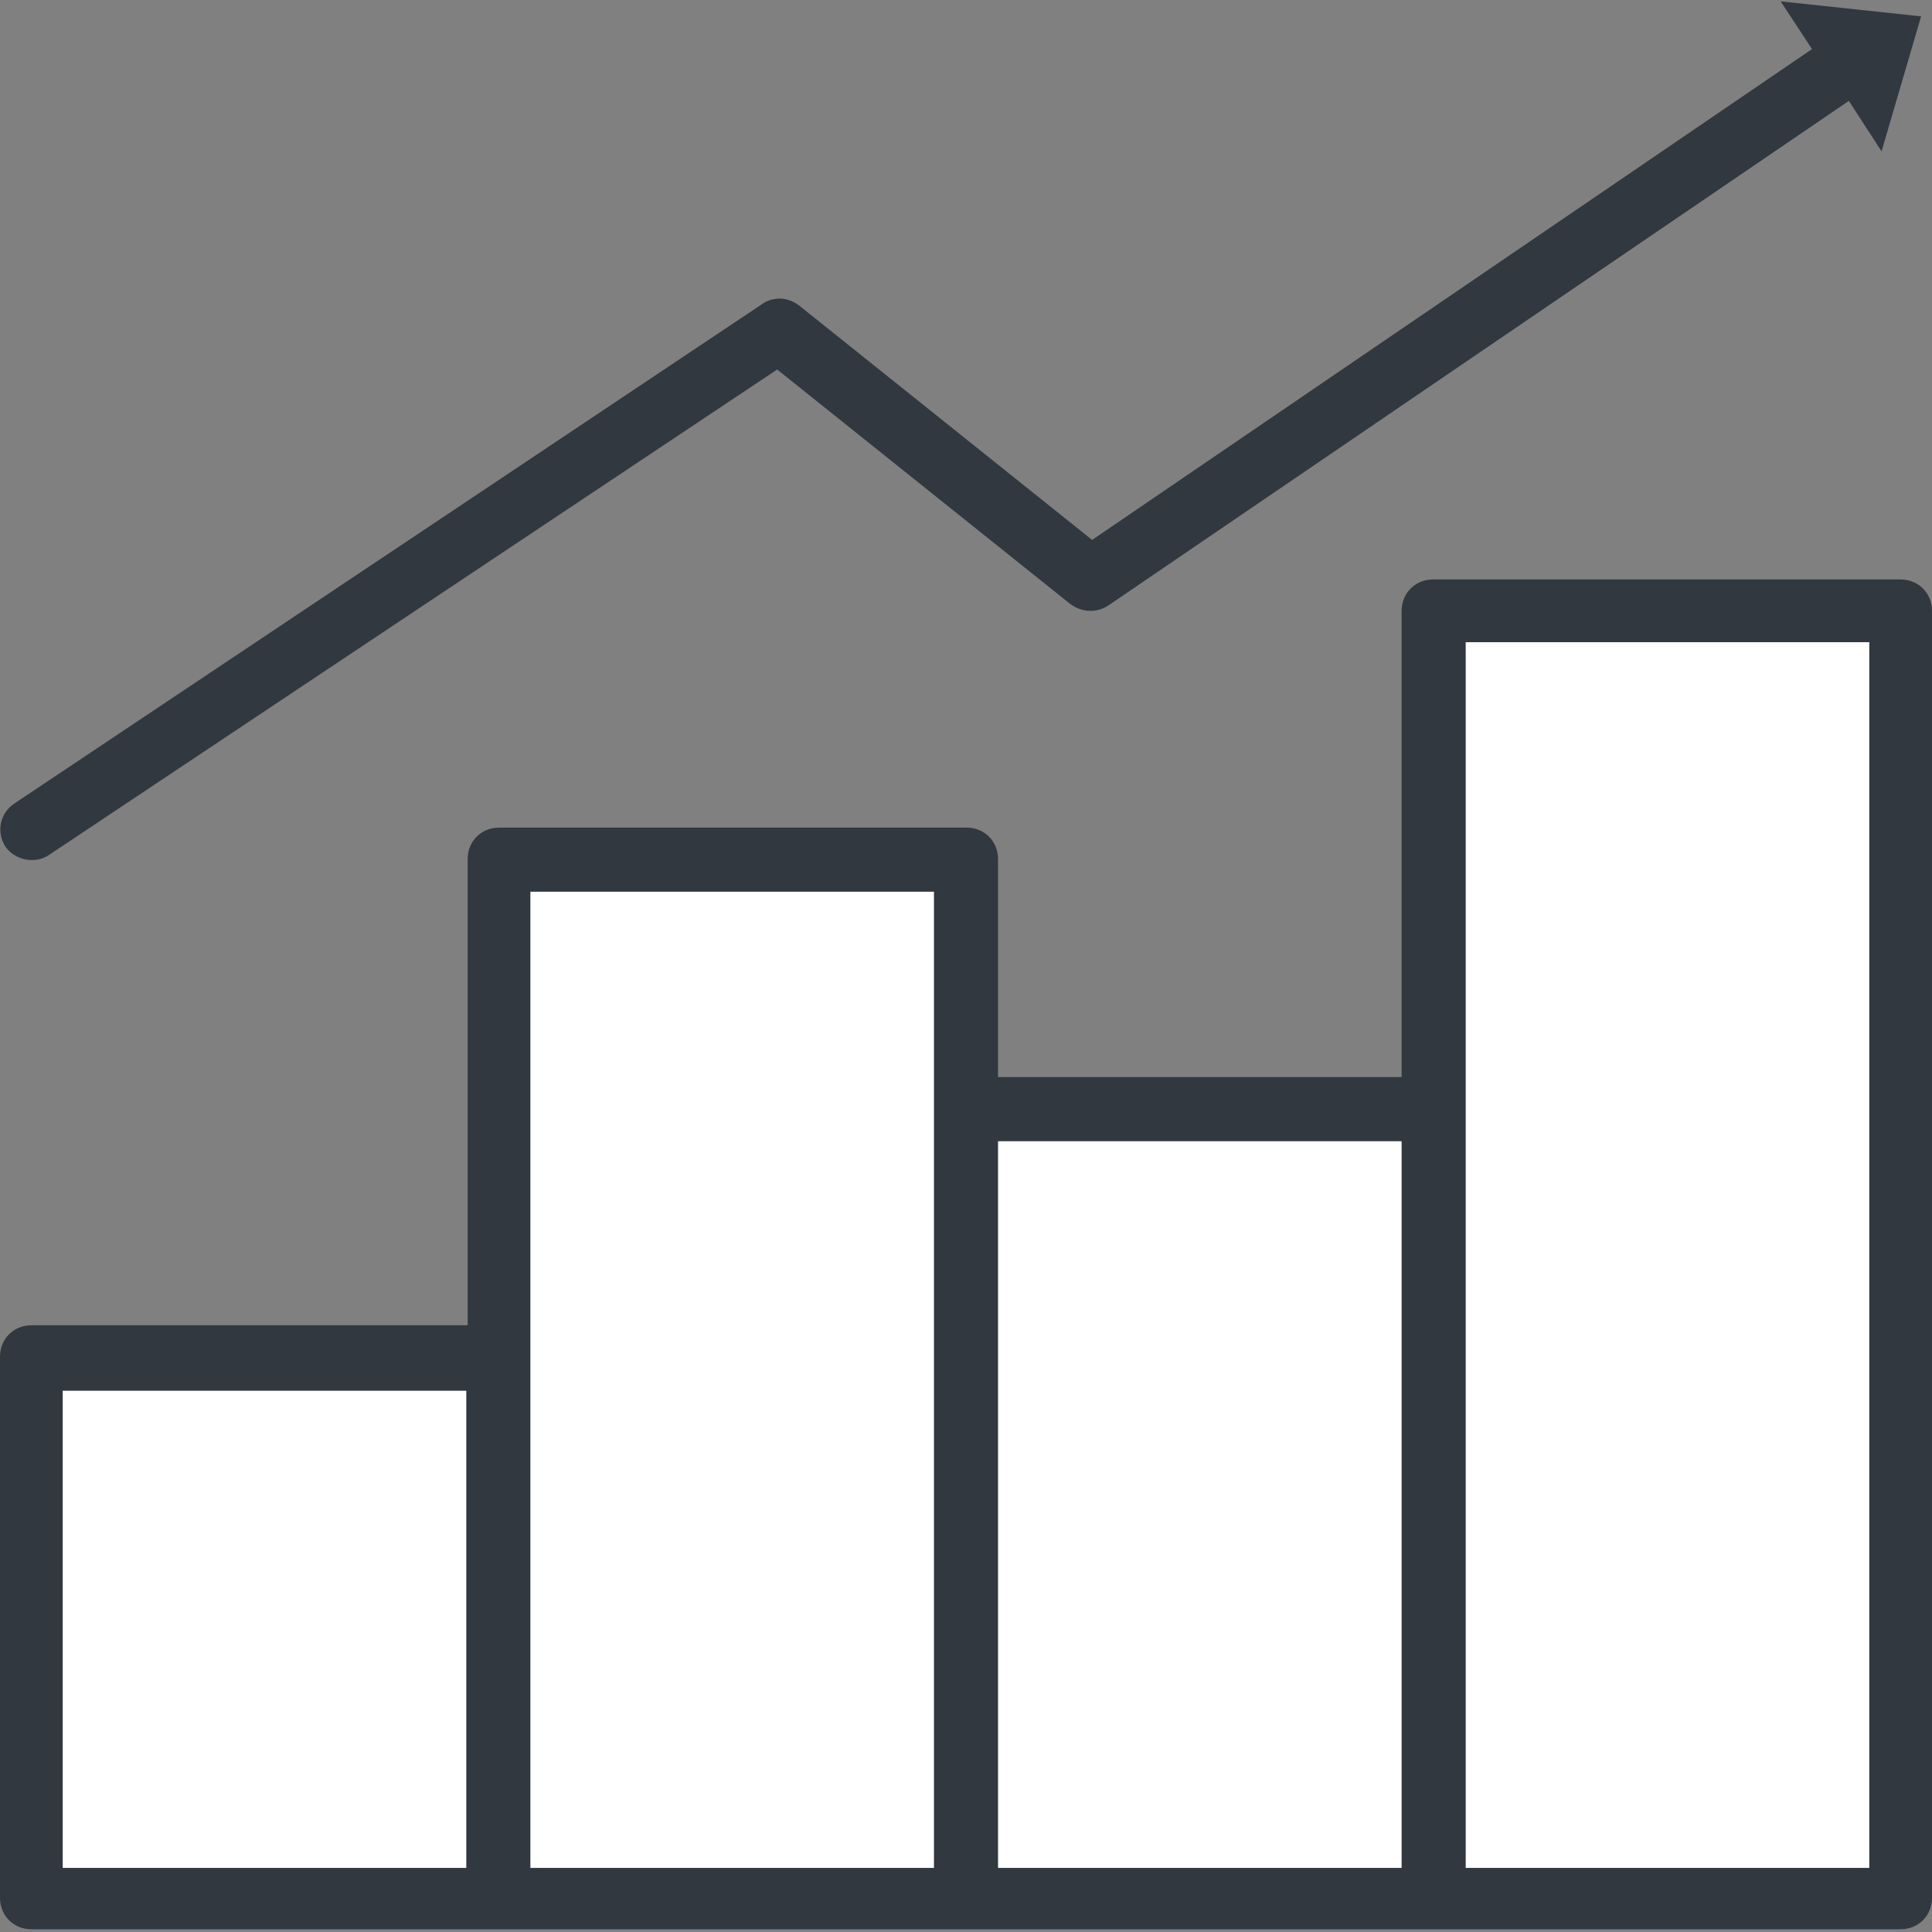 <?xml version="1.0" encoding="utf-8"?>
<!-- Generator: Adobe Illustrator 22.1.0, SVG Export Plug-In . SVG Version: 6.00 Build 0)  -->
<svg version="1.1" id="Layer_1" xmlns="http://www.w3.org/2000/svg" xmlns:xlink="http://www.w3.org/1999/xlink" x="0px" y="0px"
	 viewBox="0 0 141.7 141.7" style="enable-background:new 0 0 141.7 141.7;" xml:space="preserve">
<rect x="0" y="0" width="141.7" height="141.7" fill="#808080" stroke="none"/>
<style type="text/css">
	.st0{fill:#FFFFFF;}
	.st1{fill:#31383F;}
</style>
<polygon class="st0" points="273.4,146.1 273.4,186.6 410.6,186.6 410.6,91.5 376.1,91.5 376.1,127.5 342,127.5 342,109.5 
	307.7,109.5 307.7,145.8 "/>
<path class="st1" d="M410.4,88.9h-34.3c-1.3,0-2.3,1-2.3,2.3v34.2h-29.6v-16c0-1.3-1-2.3-2.3-2.3h-34.3c-1.3,0-2.3,1-2.3,2.3v34.2
	h-32c-1.3,0-2.3,1-2.3,2.3v39.7c0,1.3,1,2.3,2.3,2.3h137.1c1.3,0,2.3-1,2.3-2.3V91.2C412.7,89.9,411.7,88.9,410.4,88.9z
	 M305.2,183.4h-29.6v-35h29.6V183.4z M339.5,183.4h-29.6v-71.6h29.6V183.4z M373.8,183.4h-29.6v-53.3h29.6V183.4z M408.1,183.4
	h-29.6V93.5h29.6V183.4z"/>
<path class="st1" d="M274.6,109.1L328,73.5l21.5,17.2c0.8,0.6,1.9,0.7,2.8,0.1l54.3-37l2.4,3.7l2.9-9.9l-10.3-1.1L404,50L351.1,86
	l-21.5-17.2c-0.4-0.3-0.9-0.5-1.4-0.5c-0.4,0-0.9,0.1-1.3,0.4L272,105.3c-1.1,0.7-1.4,2.2-0.6,3.2
	C272.1,109.5,273.6,109.8,274.6,109.1z"/>
<g>
	<polygon class="st0" points="2.4,99.7 2.4,140.2 139.6,140.2 139.6,45.1 105.1,45.1 105.1,81.1 71,81.1 71,63.1 36.7,63.1 
		36.7,99.4 	"/>
	<path class="st1" d="M139.4,42.5h-34.3c-1.3,0-2.3,1-2.3,2.3v34.2H73.2v-16c0-1.3-1-2.3-2.3-2.3H36.6c-1.3,0-2.3,1-2.3,2.3v34.2
		h-32c-1.3,0-2.3,1-2.3,2.3v39.7c0,1.3,1,2.3,2.3,2.3h137.1c1.3,0,2.3-1,2.3-2.3V44.8C141.7,43.5,140.7,42.5,139.4,42.5z M34.3,137
		H4.6v-35h29.6V137z M68.5,137H38.9V65.4h29.6V137z M102.8,137H73.2V83.7h29.6V137z M137.1,137h-29.6V47.1h29.6V137z"/>
	<path class="st1" d="M3.6,62.7l53.4-35.6l21.5,17.2c0.8,0.6,1.9,0.7,2.8,0.1l54.3-37l2.4,3.7l2.9-9.9l-10.3-1.1l2.3,3.5L80.1,39.6
		L58.6,22.4c-0.4-0.3-0.9-0.5-1.4-0.5c-0.4,0-0.9,0.1-1.3,0.4L1.1,58.9C0,59.6-0.3,61,0.4,62.1C1.1,63.1,2.6,63.4,3.6,62.7z"/>
</g>
</svg>
